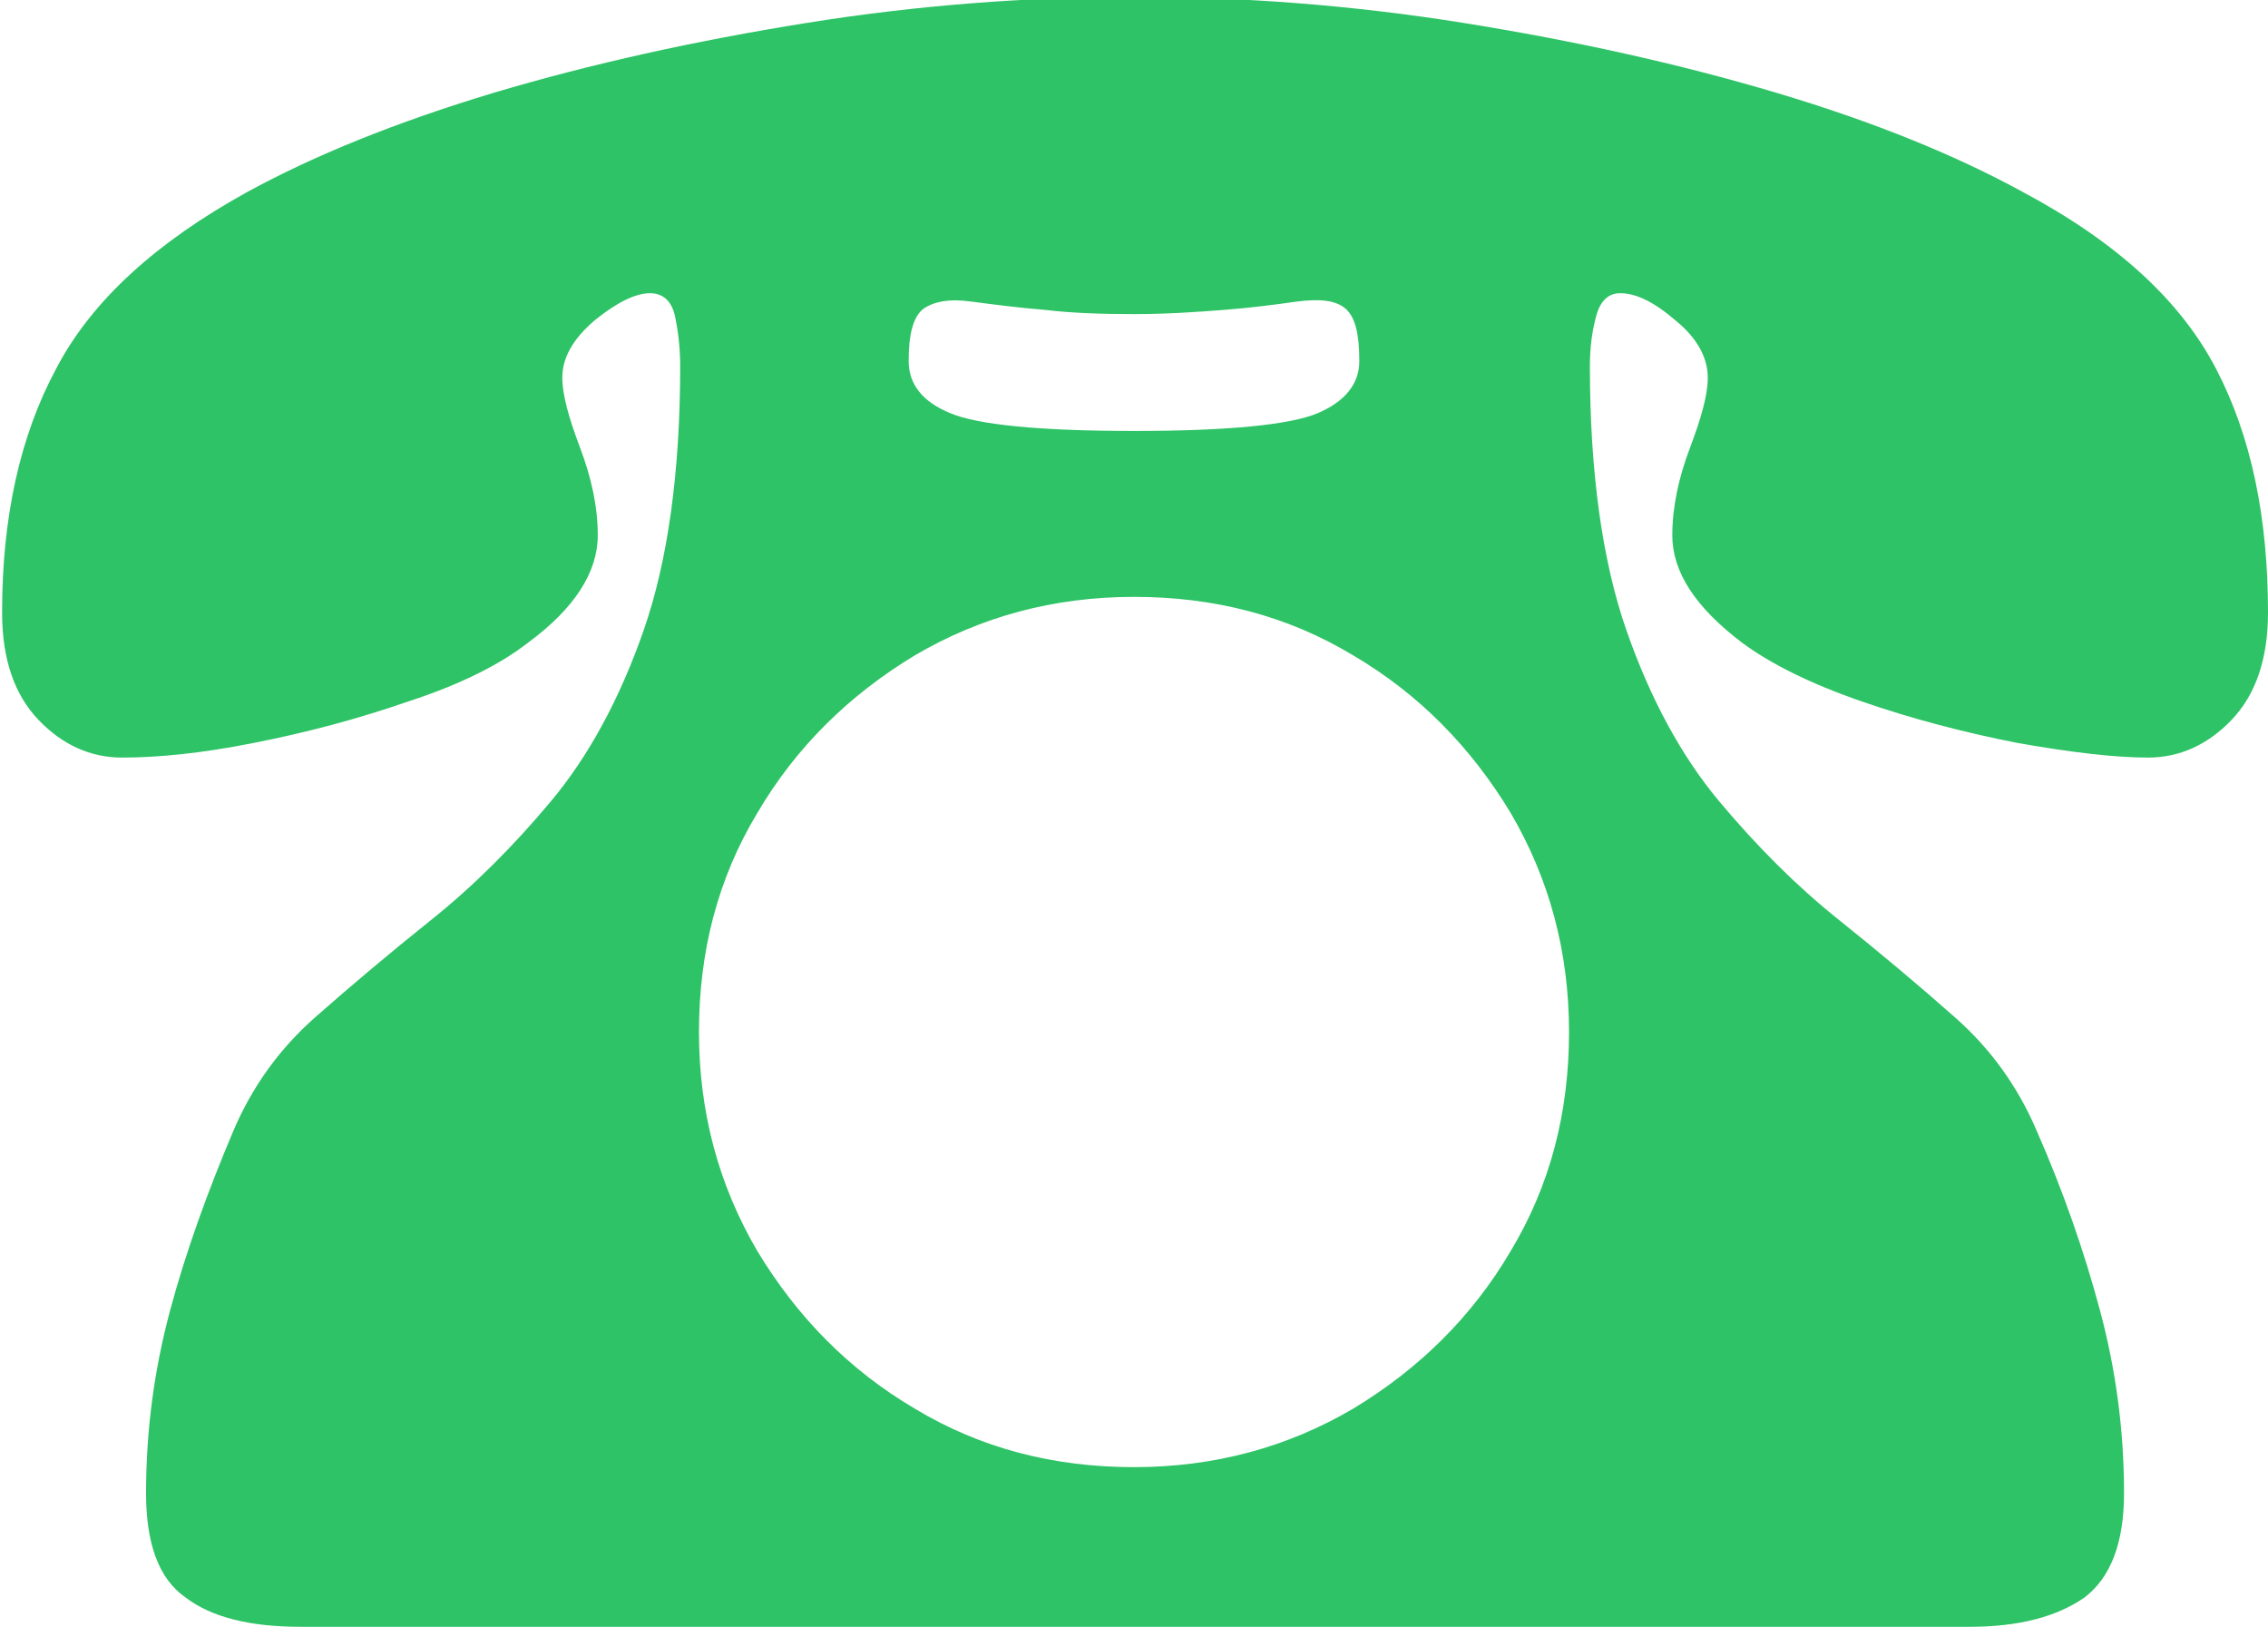<?xml version="1.0" encoding="UTF-8"?>
<svg id="_レイヤー_2" data-name="レイヤー 2" xmlns="http://www.w3.org/2000/svg" viewBox="0 0 21.74 15.59">
  <defs>
    <style>
      .cls-1 {
        fill: #2ec366;
      }
    </style>
  </defs>
  <g id="_レイアウト" data-name="レイアウト">
    <path class="cls-1" d="M2.88,15.59c-.48,0-.85-.09-1.1-.28-.26-.18-.38-.52-.38-1,0-.61.08-1.19.23-1.75.15-.56.36-1.14.61-1.73.18-.42.44-.78.78-1.08.34-.3.72-.62,1.12-.94.4-.32.78-.7,1.14-1.13.36-.43.66-.98.89-1.64.23-.66.35-1.51.35-2.53,0-.18-.02-.34-.05-.48-.03-.14-.11-.22-.24-.22-.14,0-.32.09-.53.26-.21.18-.31.36-.31.55,0,.16.06.38.17.67.11.29.17.57.17.84,0,.35-.22.7-.67,1.03-.27.21-.65.4-1.14.56-.49.17-.98.3-1.49.4-.5.1-.92.14-1.26.14-.3,0-.57-.12-.8-.36-.23-.24-.35-.58-.35-1.03,0-.91.17-1.69.52-2.34.34-.65.96-1.21,1.83-1.69.64-.35,1.43-.67,2.36-.95.94-.28,1.94-.5,3-.67s2.12-.25,3.15-.25,2.09.08,3.15.25c1.06.17,2.06.39,3,.67.94.28,1.72.6,2.36.95.9.48,1.51,1.04,1.85,1.69.34.65.5,1.43.5,2.34,0,.45-.12.79-.35,1.03-.23.24-.5.36-.8.36-.32,0-.74-.05-1.25-.14-.51-.1-1.01-.23-1.5-.4-.49-.17-.87-.36-1.14-.56-.45-.34-.67-.68-.67-1.03,0-.27.06-.55.17-.84.11-.29.17-.51.17-.67,0-.19-.1-.38-.31-.55-.21-.18-.38-.26-.53-.26-.11,0-.19.07-.23.22s-.06.3-.06.48c0,1.02.12,1.87.35,2.53.23.66.53,1.21.89,1.64.36.43.74.81,1.14,1.13.4.32.77.63,1.12.94.34.3.6.66.78,1.08.26.59.46,1.17.61,1.73.15.56.23,1.14.23,1.75,0,.48-.13.81-.38,1-.26.18-.62.28-1.1.28H2.88ZM10.87,14.06c.77,0,1.47-.19,2.1-.56.63-.38,1.14-.88,1.51-1.51.38-.63.56-1.33.56-2.1s-.19-1.47-.56-2.1c-.38-.63-.88-1.14-1.51-1.51-.63-.38-1.33-.56-2.1-.56s-1.47.19-2.1.56c-.63.38-1.14.88-1.51,1.51-.38.63-.56,1.33-.56,2.1s.19,1.47.56,2.1c.38.63.88,1.14,1.51,1.51.63.38,1.33.56,2.1.56ZM10.87,4.13c.91,0,1.5-.06,1.76-.17.26-.11.4-.28.4-.5,0-.26-.04-.42-.13-.5-.09-.08-.24-.1-.47-.07-.21.03-.44.06-.7.08-.26.02-.54.04-.86.04s-.6-.01-.85-.04c-.25-.02-.48-.05-.71-.08-.21-.03-.36,0-.46.07-.1.08-.14.25-.14.5,0,.22.13.39.4.5.26.11.85.17,1.76.17Z"/>
  </g>
</svg>